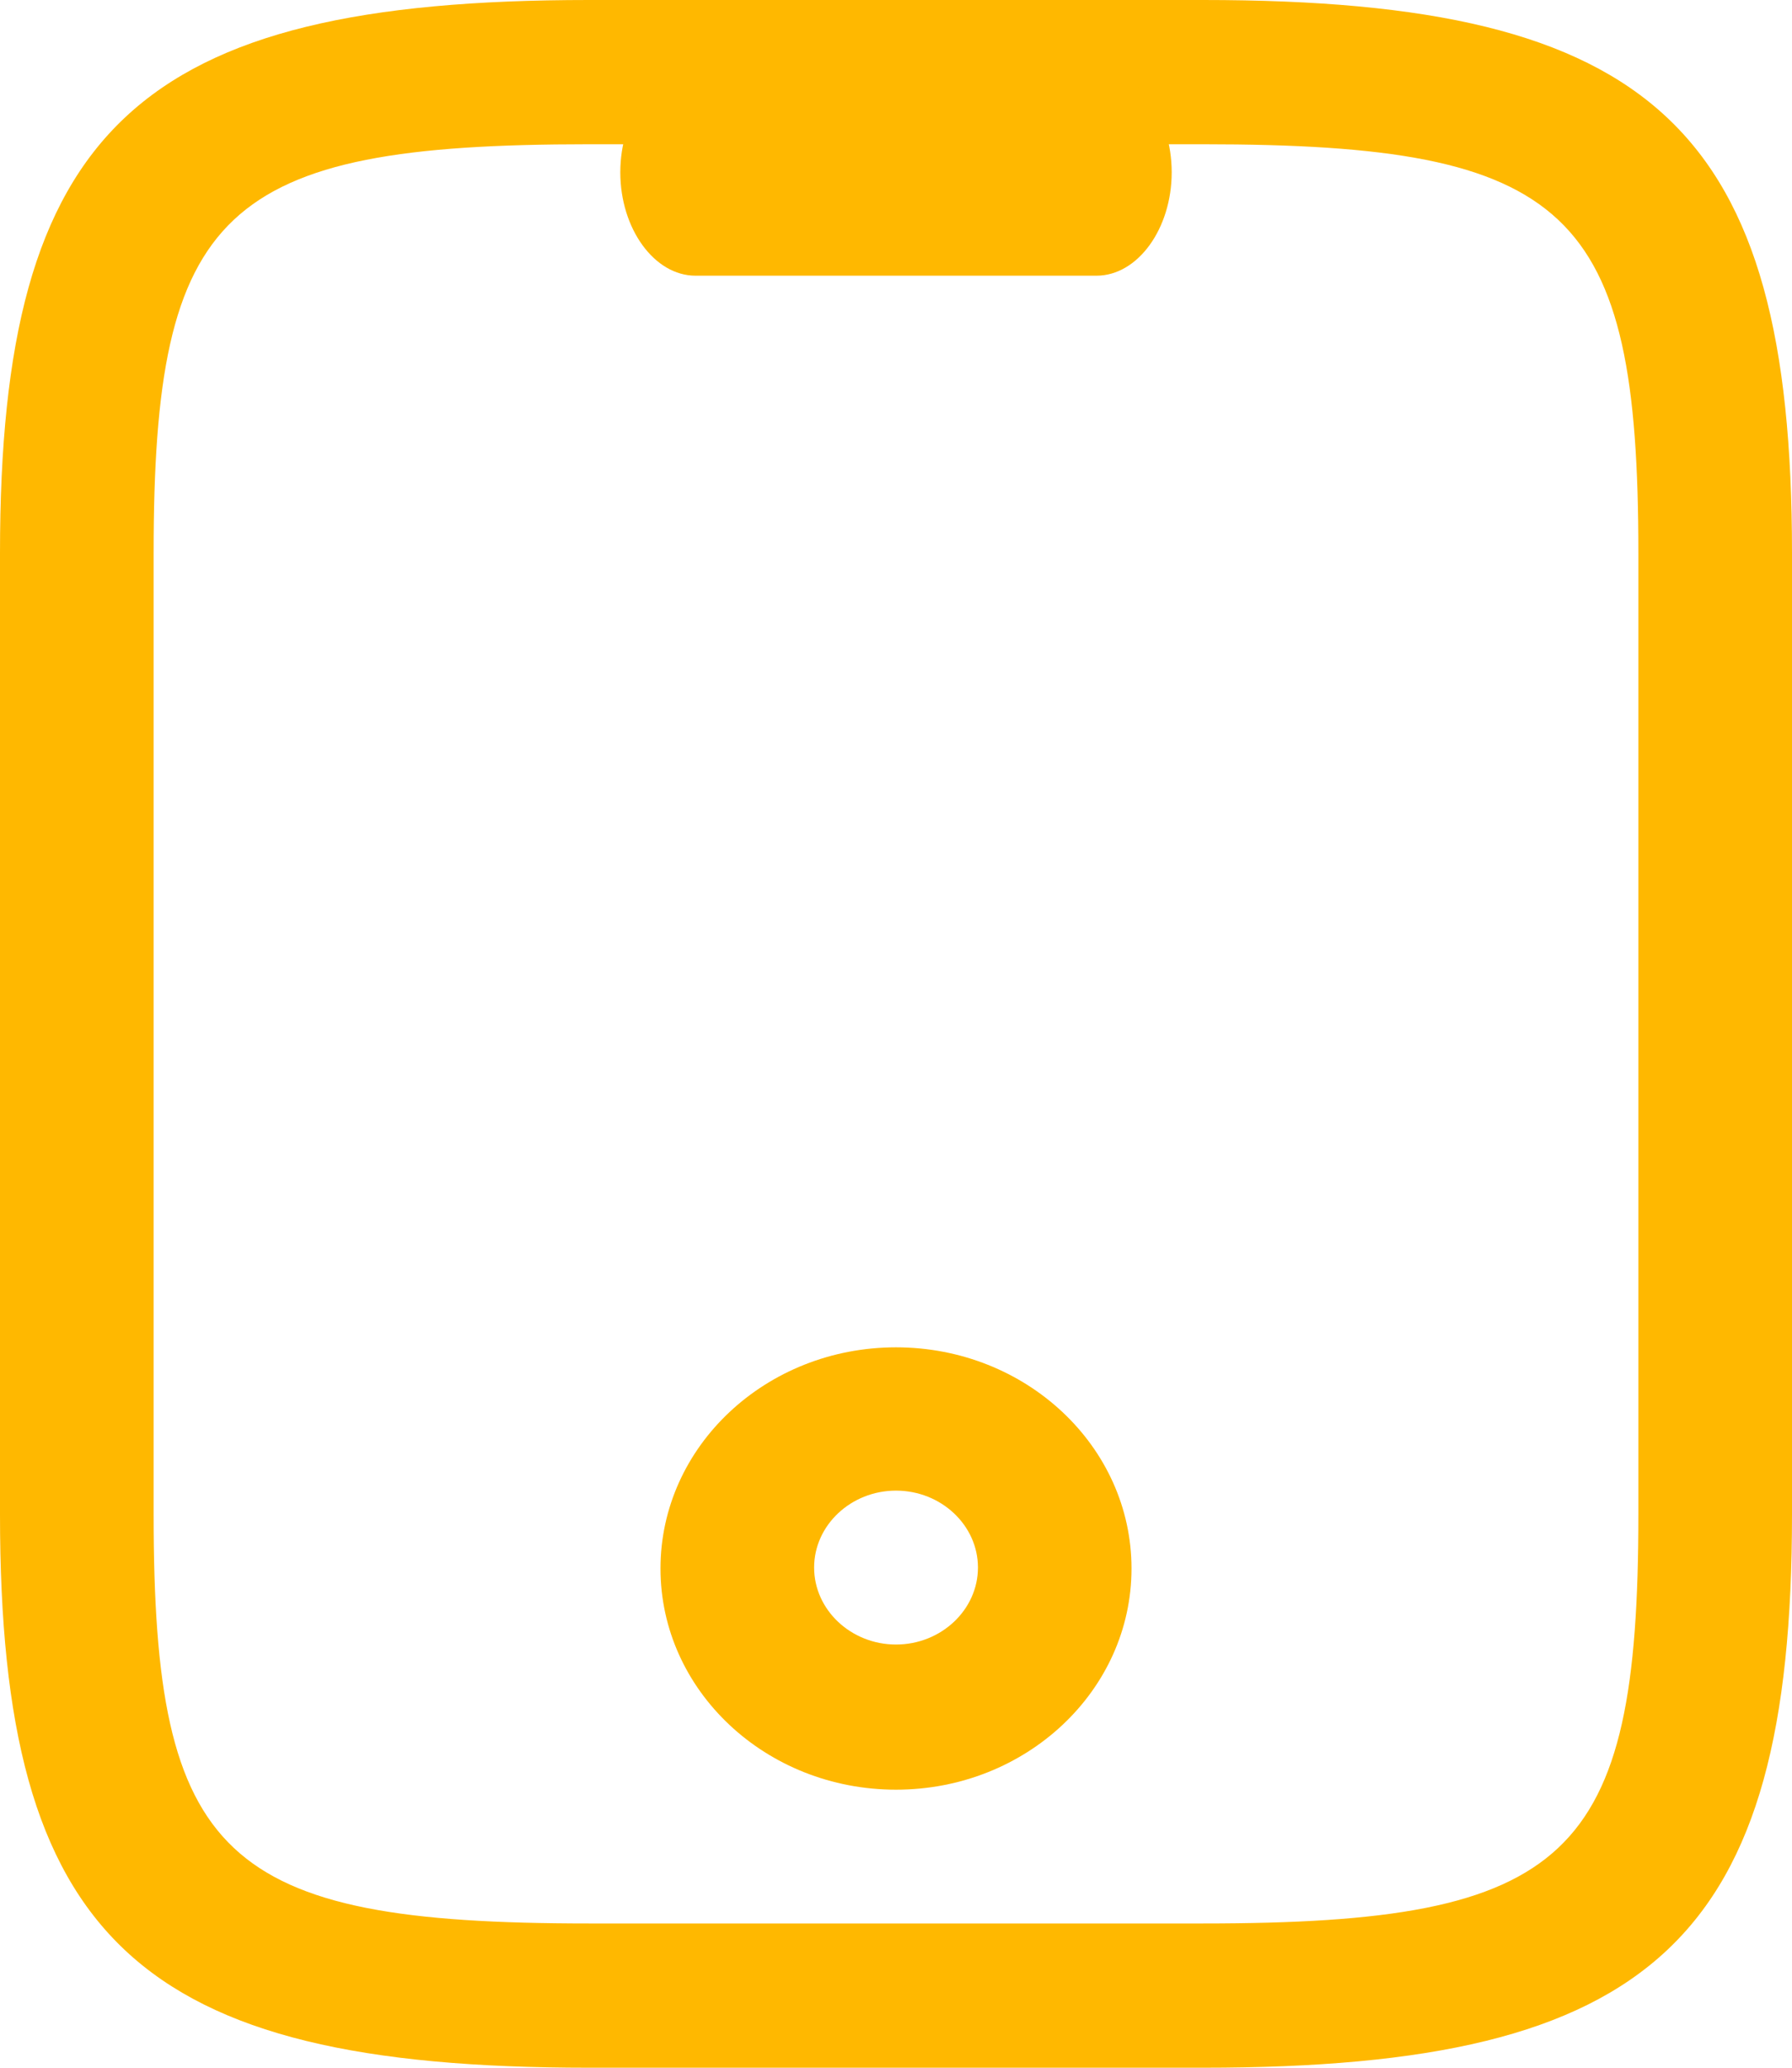 <svg width="26" height="30" viewBox="0 0 26 30" fill="none" xmlns="http://www.w3.org/2000/svg">
<path d="M17.457 30H8.543C1.991 30 0 28.13 0 21.977V8.023C0 1.87 1.991 0 8.543 0H17.457C24.009 0 26 1.87 26 8.023V21.977C26 28.13 24.009 30 17.457 30ZM8.543 2.093C3.224 2.093 2.229 3.042 2.229 8.023V21.977C2.229 26.958 3.224 27.907 8.543 27.907H17.457C22.776 27.907 23.771 26.958 23.771 21.977V8.023C23.771 3.042 22.776 2.093 17.457 2.093H8.543Z" fill="#FFB800"/>
<path d="M15.909 4H10.091C9.495 4 9 3.32 9 2.5C9 1.68 9.495 1 10.091 1H15.909C16.506 1 17 1.68 17 2.5C17 3.32 16.506 4 15.909 4Z" fill="#FFB800"/>
<path d="M13 25.966C11.113 25.966 9.583 24.529 9.583 22.757C9.583 20.985 11.113 19.548 13 19.548C14.887 19.548 16.417 20.985 16.417 22.757C16.417 24.529 14.887 25.966 13 25.966ZM13 21.627C12.347 21.627 11.812 22.129 11.812 22.743C11.812 23.357 12.347 23.86 13 23.86C13.654 23.86 14.189 23.357 14.189 22.743C14.189 22.129 13.654 21.627 13 21.627Z" fill="#FFB800"/>
</svg>
